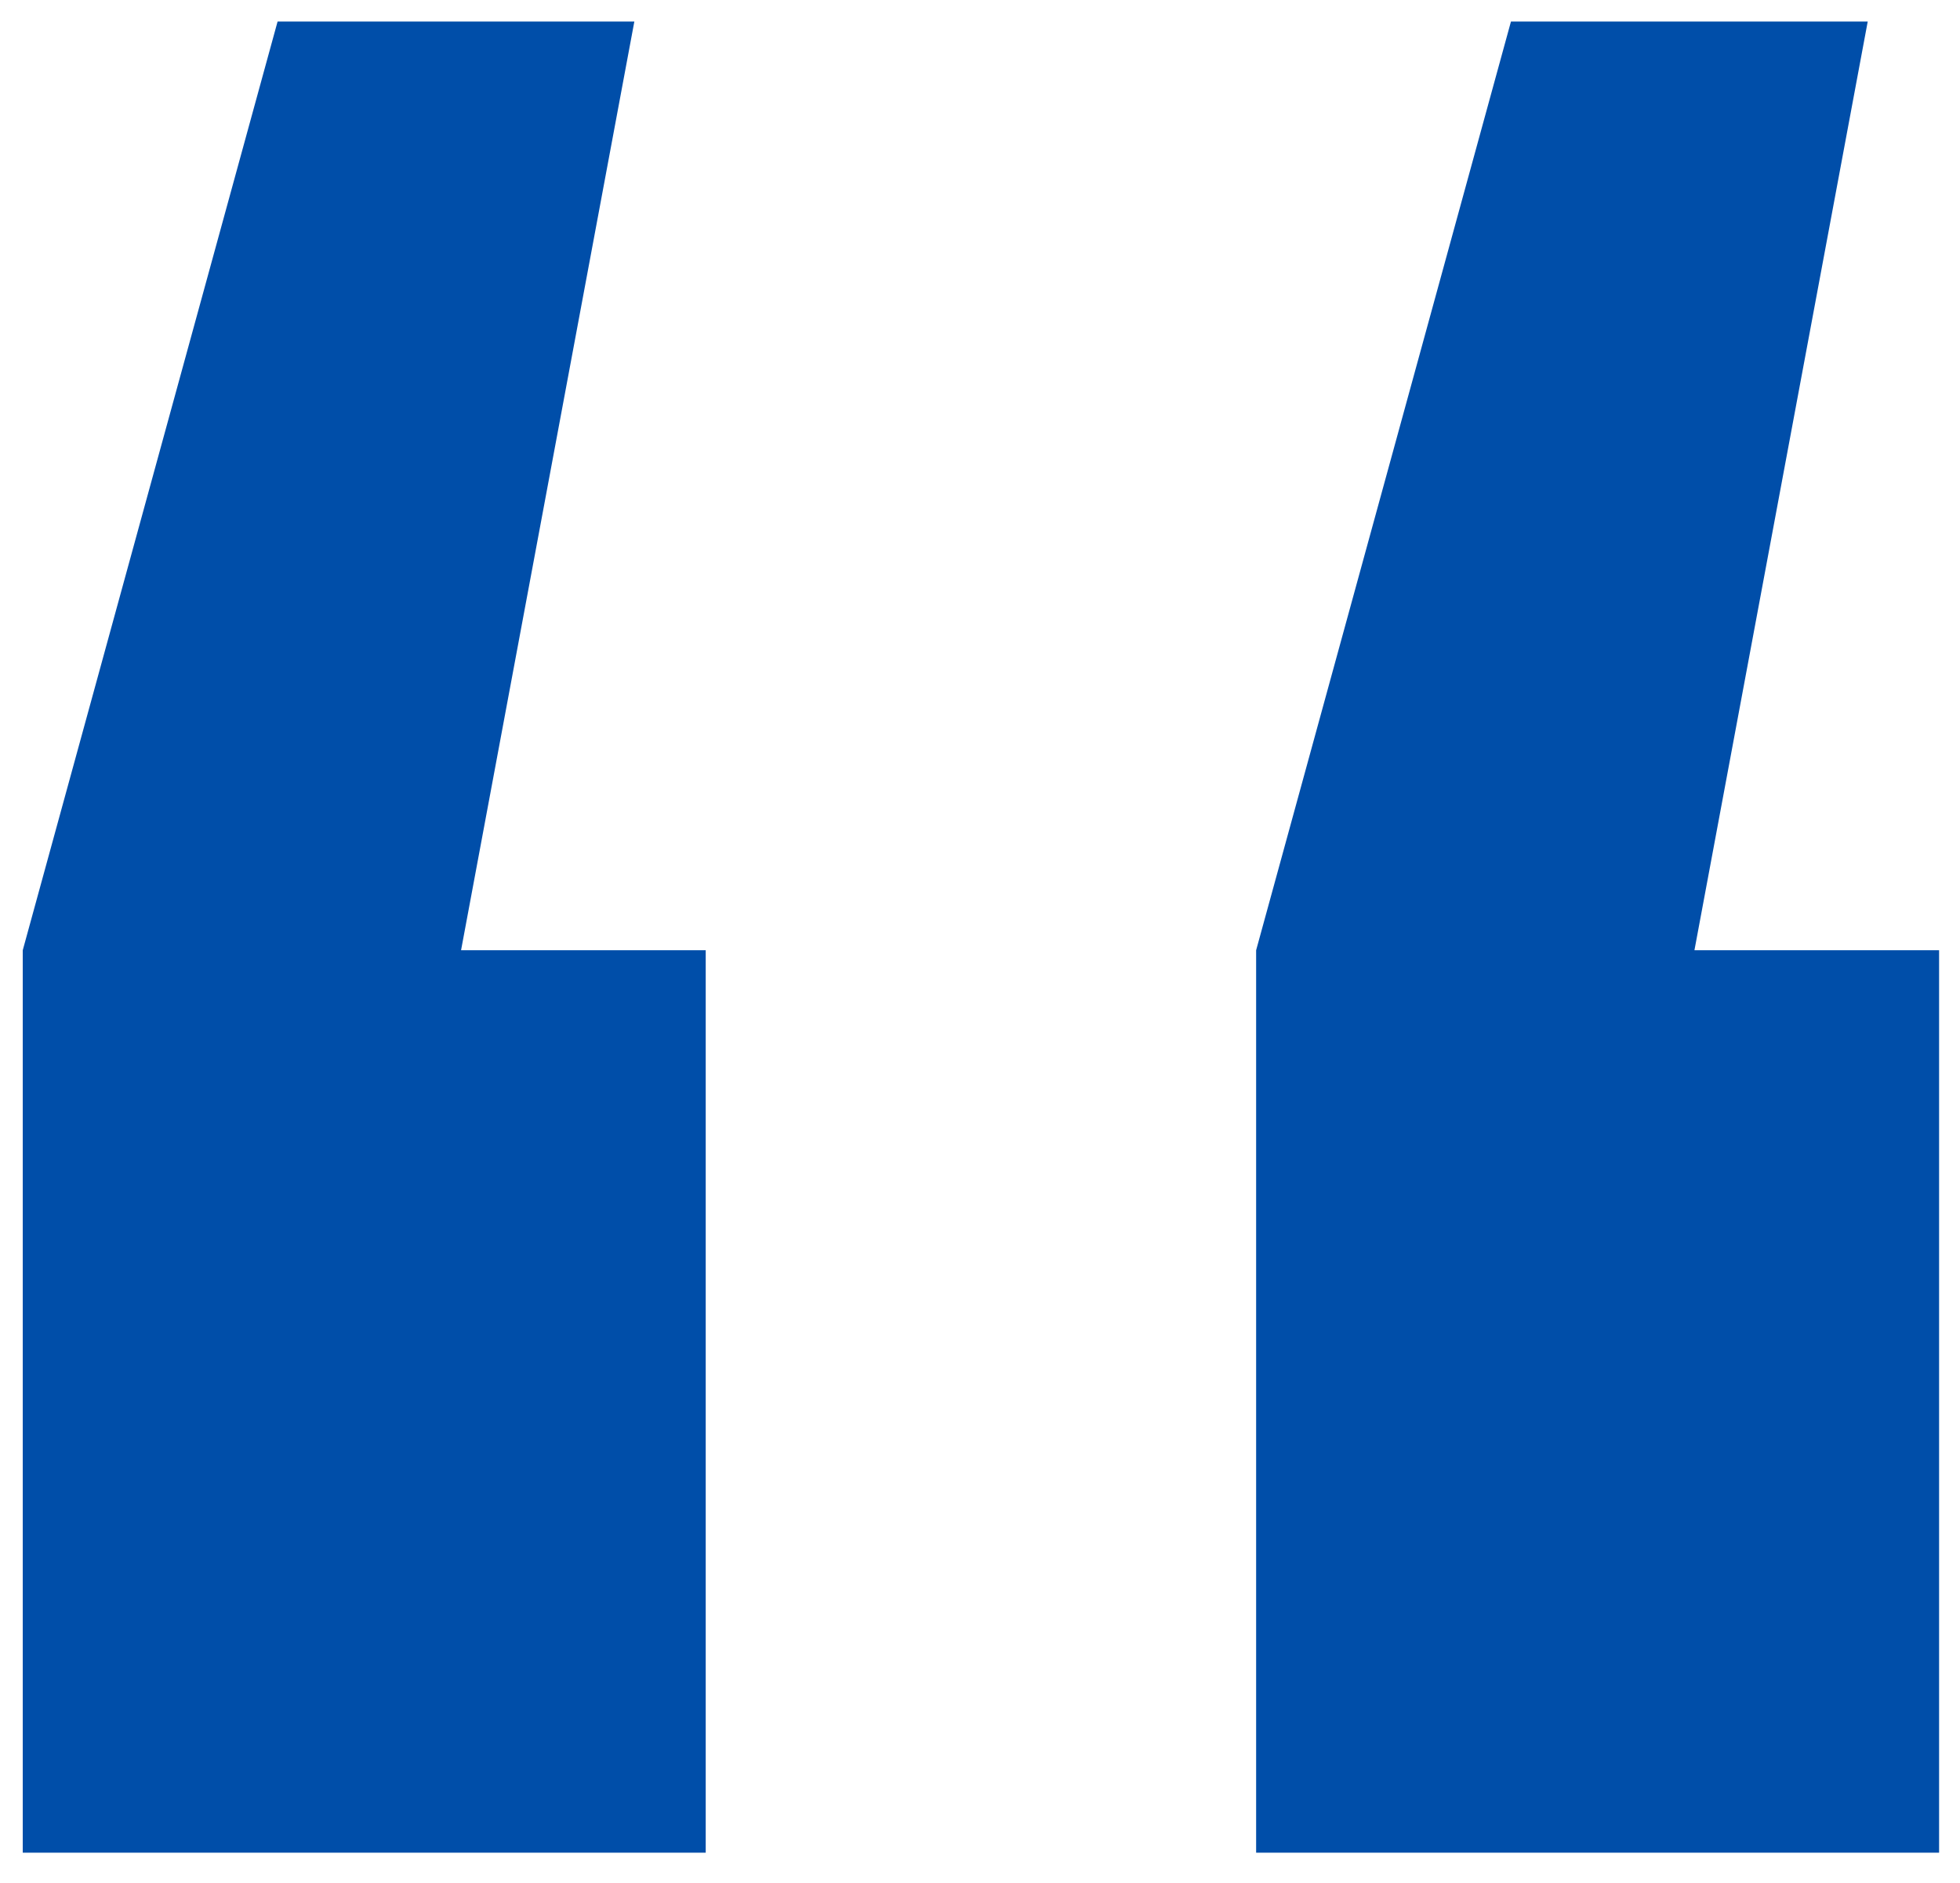 <svg xmlns="http://www.w3.org/2000/svg" width="51" height="49" viewBox="0 0 51 49" fill="none"><path fill-rule="evenodd" clip-rule="evenodd" d="M18.363 24.728V48.212H0.592V24.728L7.223 0.56H16.506L11.997 24.728H18.363ZM50.456 24.728V48.212H32.685V24.728L39.316 0.56H48.599L44.09 24.728H50.456Z" fill="#004EA9"></path></svg>